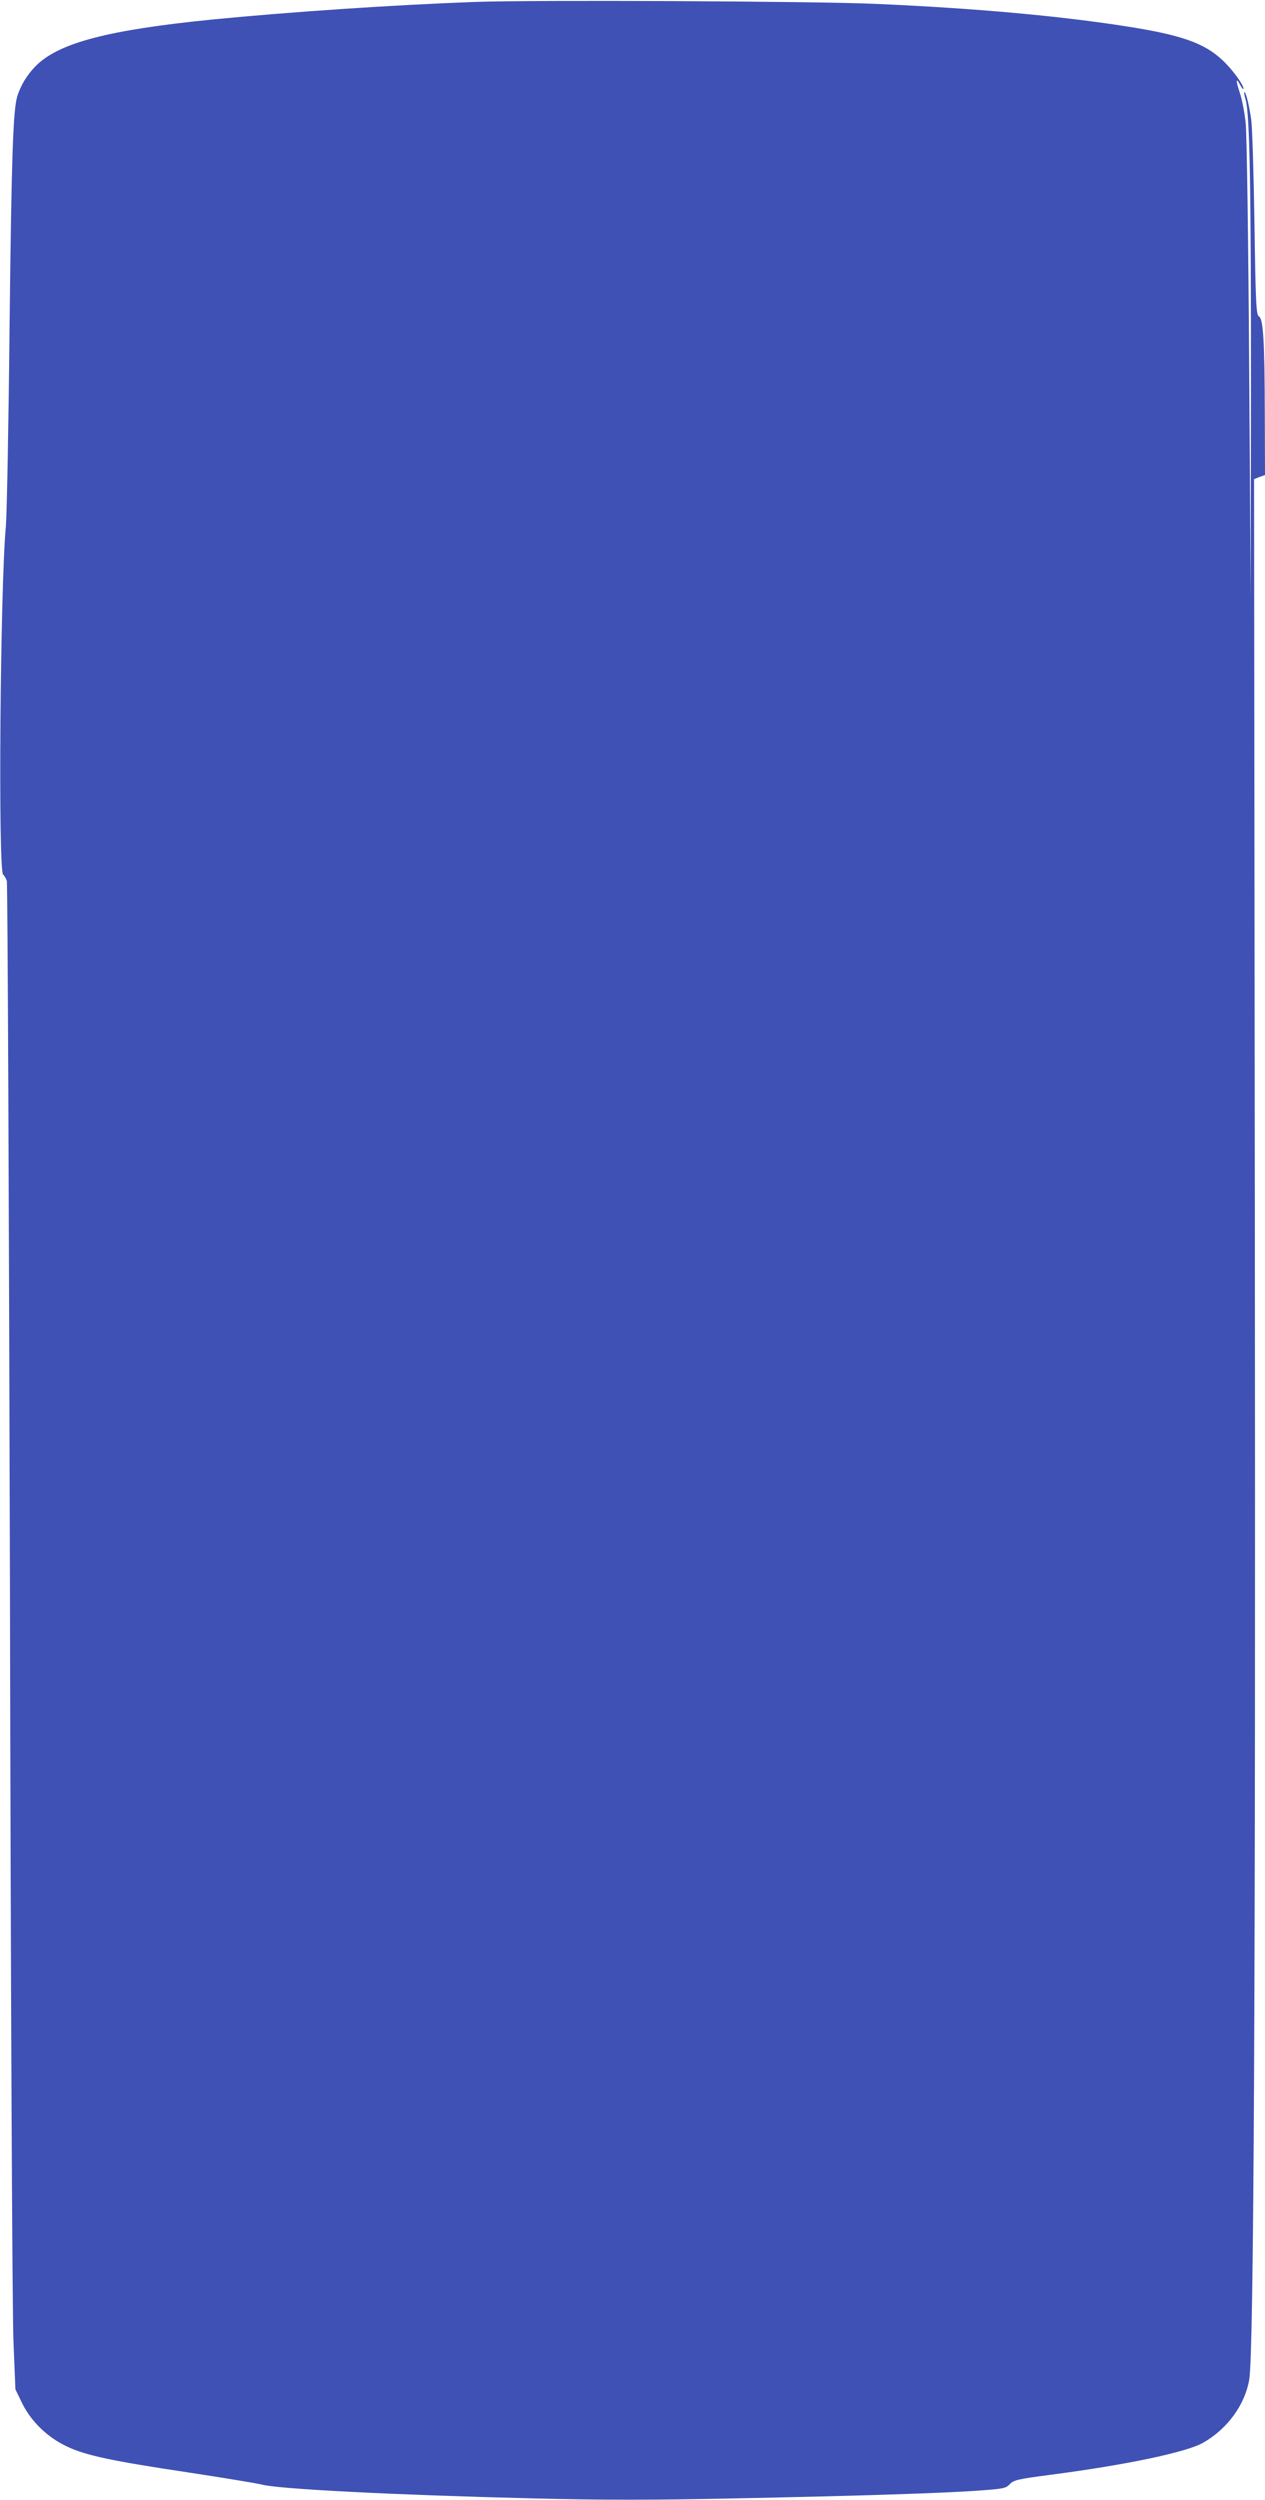 <?xml version="1.0" standalone="no"?>
<!DOCTYPE svg PUBLIC "-//W3C//DTD SVG 20010904//EN"
 "http://www.w3.org/TR/2001/REC-SVG-20010904/DTD/svg10.dtd">
<svg version="1.0" xmlns="http://www.w3.org/2000/svg"
 width="648pt" height="1280pt" viewBox="0 0 648 1280"
 preserveAspectRatio="xMidYMid meet">
<g transform="translate(0,1280) scale(0.1,-0.1)"
fill="#3f51b5" stroke="none">
<path d="M2430 12790 c-412 -15 -947 -51 -1343 -90 -531 -53 -784 -119 -902
-236 -46 -46 -80 -102 -97 -159 -21 -72 -29 -304 -39 -1175 -5 -509 -14 -970
-19 -1025 -29 -310 -40 -1766 -14 -1783 6 -4 14 -18 19 -32 4 -14 11 -1647 16
-3630 4 -2076 12 -3709 18 -3849 l10 -244 35 -72 c46 -93 129 -173 228 -220
97 -46 227 -74 628 -134 184 -28 351 -56 370 -61 78 -23 686 -54 1388 -71 357
-9 613 -9 1040 0 640 13 1079 27 1260 41 110 8 126 11 145 32 19 21 43 26 202
47 394 51 707 117 790 166 123 71 211 192 234 320 24 127 33 2059 29 5906 l-4
3826 28 11 28 10 -1 314 c-1 376 -8 486 -30 498 -14 8 -17 64 -23 477 -4 257
-11 497 -17 533 -10 71 -28 144 -35 138 -2 -2 1 -20 7 -39 21 -71 28 -476 27
-1499 l-1 -1055 -8 1170 c-4 643 -12 1212 -18 1265 -5 52 -19 122 -30 155 -22
66 -21 82 3 38 8 -15 15 -23 16 -17 0 20 -58 100 -109 147 -93 87 -210 128
-491 172 -346 54 -777 93 -1280 115 -303 14 -1767 21 -2060 10z"/>
</g>
</svg>
